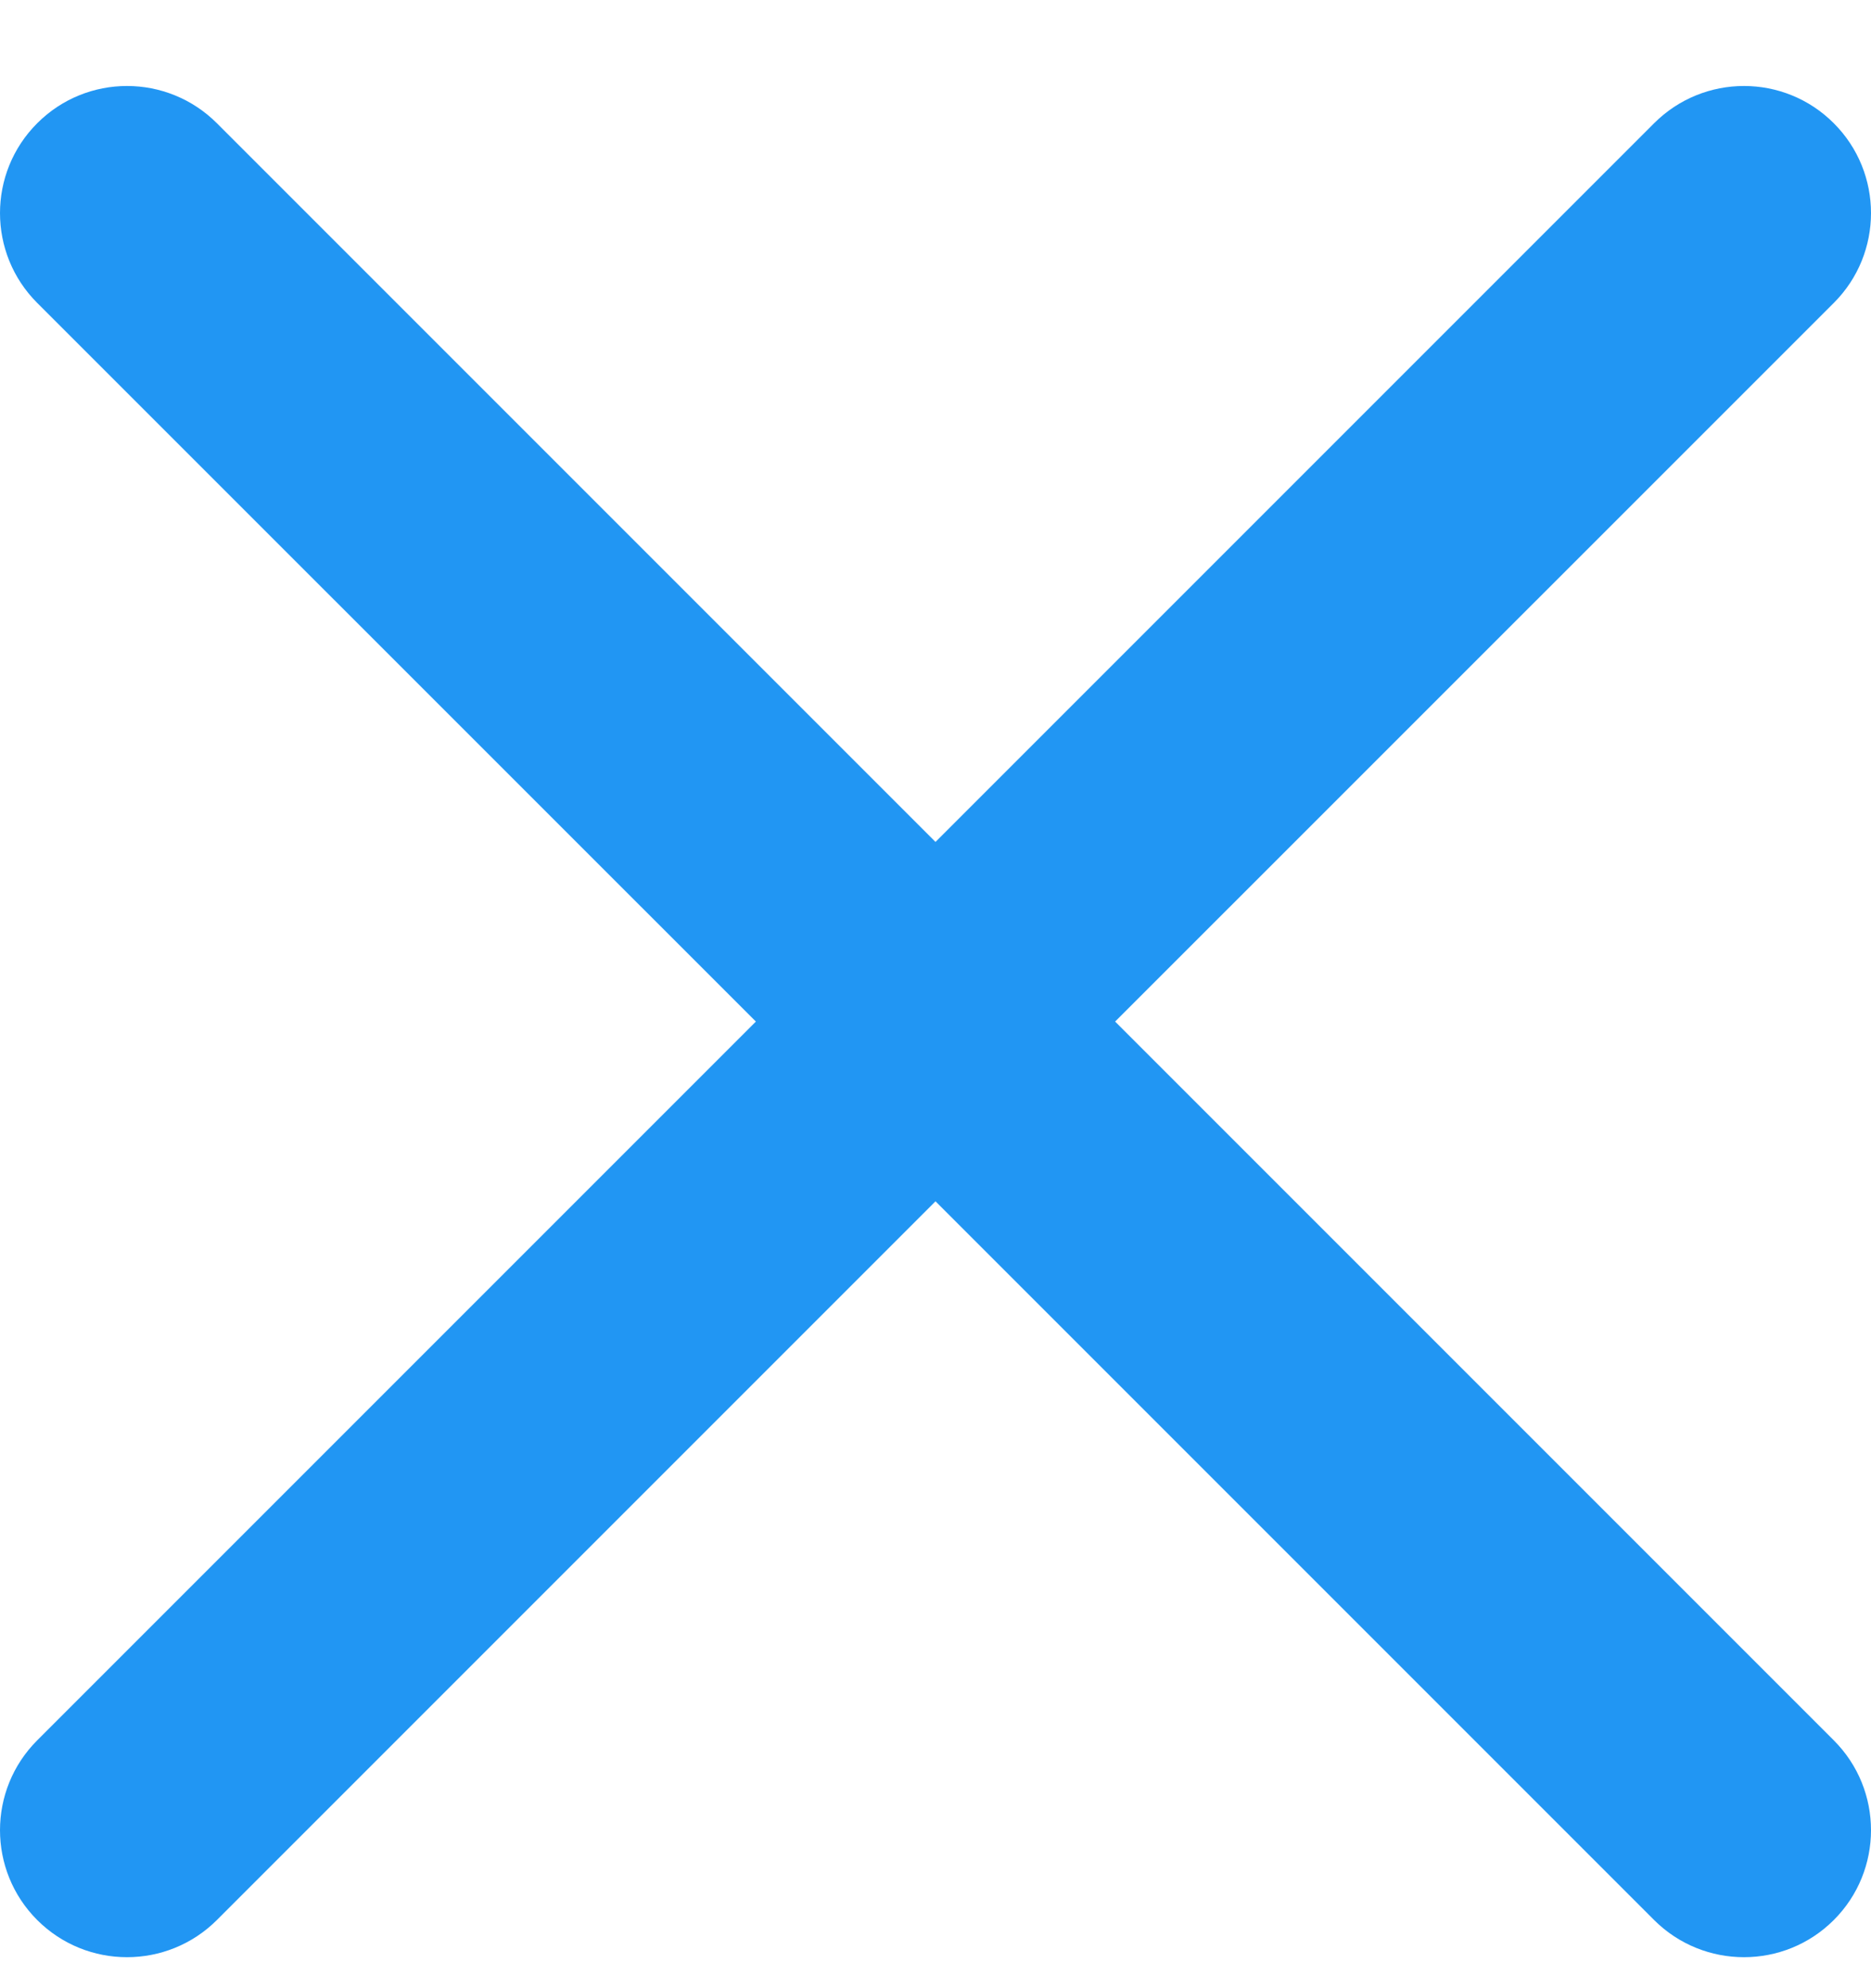 <svg width="16" height="17" viewBox="0 0 16 17" fill="none" xmlns="http://www.w3.org/2000/svg">
<path fill-rule="evenodd" clip-rule="evenodd" d="M15.682 2.59C16.106 2.166 16.106 1.478 15.682 1.054C15.258 0.629 14.57 0.629 14.145 1.054L8 7.199L1.855 1.054C1.43 0.629 0.742 0.629 0.318 1.054C-0.106 1.478 -0.106 2.166 0.318 2.59L6.464 8.735L0.318 14.881C-0.106 15.305 -0.106 15.993 0.318 16.417C0.742 16.841 1.43 16.841 1.855 16.417L8 10.272L14.145 16.417C14.57 16.841 15.258 16.841 15.682 16.417C16.106 15.993 16.106 15.305 15.682 14.881L9.536 8.735L15.682 2.59Z" fill="#2196F3"/>
</svg>
